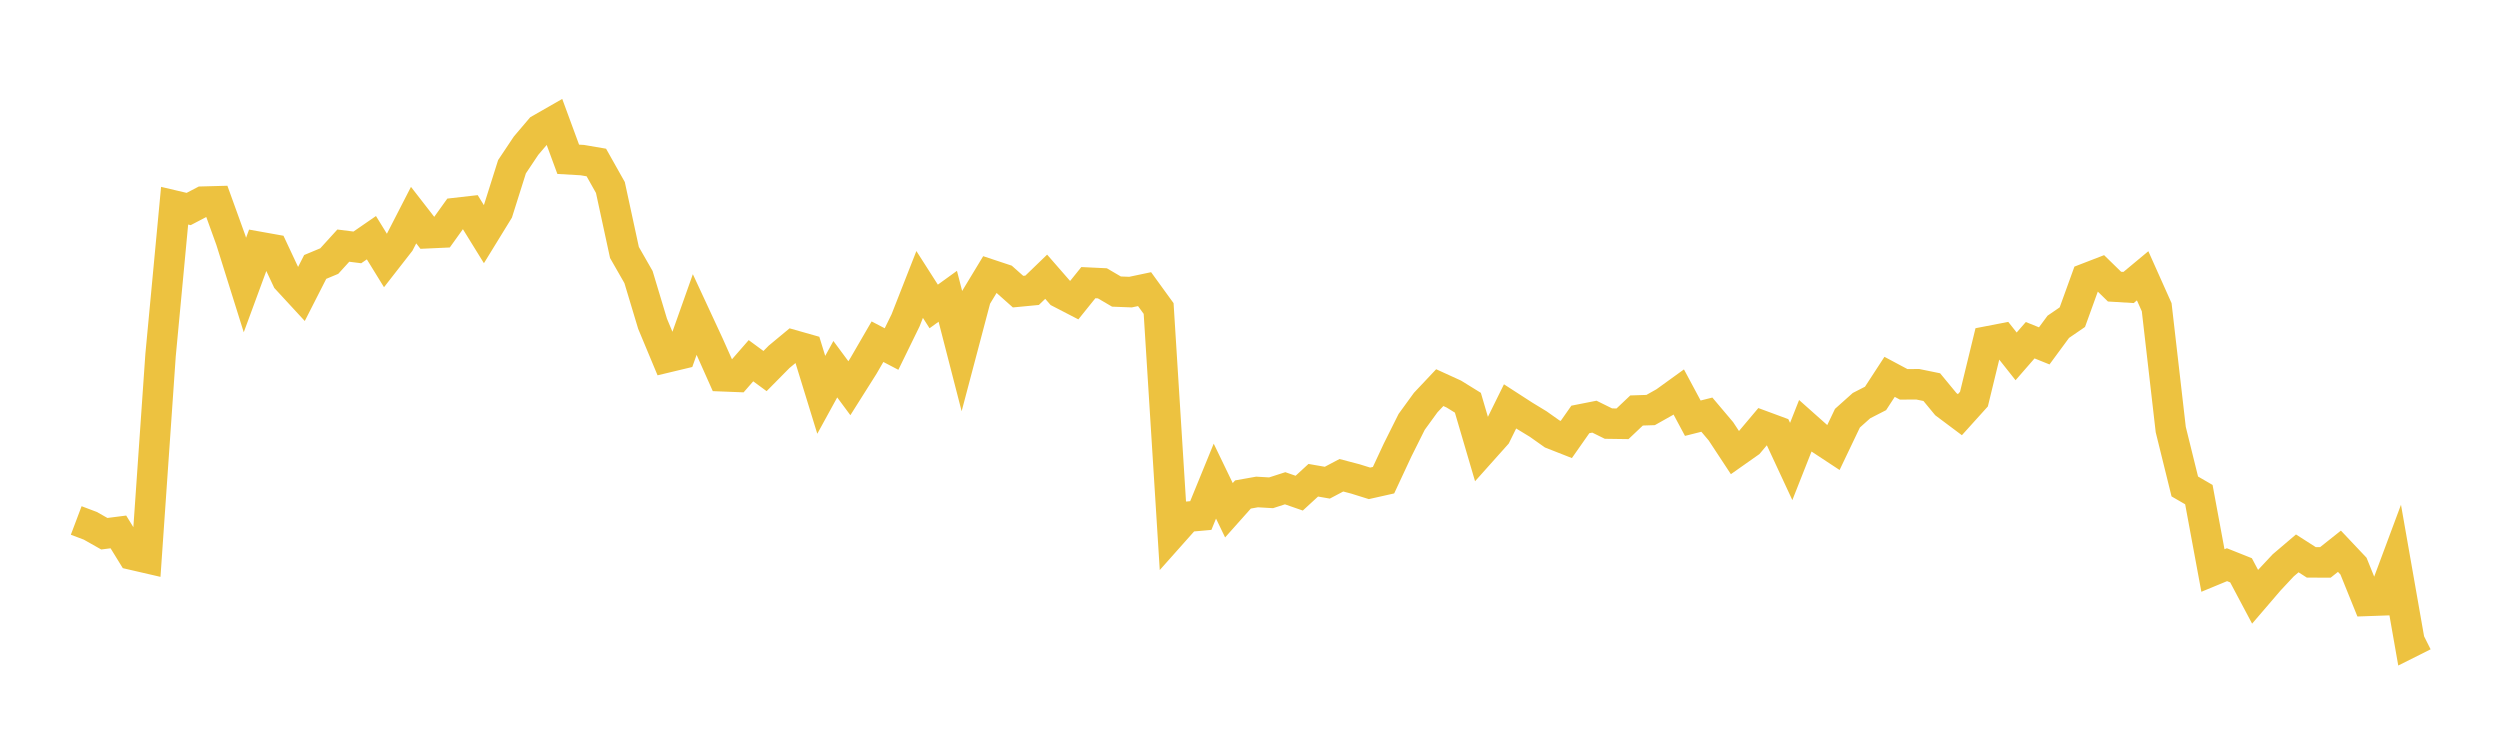 <svg width="164" height="48" xmlns="http://www.w3.org/2000/svg" xmlns:xlink="http://www.w3.org/1999/xlink"><path fill="none" stroke="rgb(237,194,64)" stroke-width="2" d="M5,34.143L5.922,34.491L6.844,35.012L7.766,34.894L8.689,36.391L9.611,36.604L10.533,23.294L11.455,13.494L12.377,13.711L13.299,13.229L14.222,13.204L15.144,15.756L16.066,18.697L16.988,16.193L17.91,16.358L18.832,18.325L19.754,19.324L20.677,17.511L21.599,17.127L22.521,16.113L23.443,16.229L24.365,15.593L25.287,17.091L26.21,15.907L27.132,14.112L28.054,15.3L28.976,15.258L29.898,13.971L30.82,13.866L31.743,15.36L32.665,13.859L33.587,10.938L34.509,9.557L35.431,8.473L36.353,7.945L37.275,10.45L38.198,10.503L39.12,10.66L40.042,12.3L40.964,16.563L41.886,18.175L42.808,21.237L43.731,23.45L44.653,23.229L45.575,20.629L46.497,22.615L47.419,24.684L48.341,24.72L49.263,23.663L50.186,24.342L51.108,23.409L52.03,22.644L52.952,22.906L53.874,25.901L54.796,24.22L55.719,25.467L56.641,24.006L57.563,22.415L58.485,22.897L59.407,21.01L60.329,18.66L61.251,20.103L62.174,19.436L63.096,23.016L64.018,19.529L64.94,18.006L65.862,18.312L66.784,19.131L67.707,19.043L68.629,18.153L69.551,19.211L70.473,19.688L71.395,18.542L72.317,18.586L73.24,19.127L74.162,19.162L75.084,18.968L76.006,20.239L76.928,34.938L77.85,33.902L78.772,33.819L79.695,31.561L80.617,33.472L81.539,32.438L82.461,32.274L83.383,32.327L84.305,32.03L85.228,32.351L86.15,31.504L87.072,31.664L87.994,31.177L88.916,31.419L89.838,31.707L90.76,31.5L91.683,29.521L92.605,27.675L93.527,26.407L94.449,25.429L95.371,25.85L96.293,26.42L97.216,29.562L98.138,28.53L99.06,26.659L99.982,27.255L100.904,27.816L101.826,28.468L102.749,28.831L103.671,27.515L104.593,27.333L105.515,27.788L106.437,27.801L107.359,26.928L108.281,26.898L109.204,26.379L110.126,25.713L111.048,27.434L111.97,27.202L112.892,28.293L113.814,29.694L114.737,29.044L115.659,27.95L116.581,28.291L117.503,30.274L118.425,27.939L119.347,28.759L120.269,29.366L121.192,27.433L122.114,26.609L123.036,26.137L123.958,24.721L124.88,25.213L125.802,25.207L126.725,25.396L127.647,26.513L128.569,27.203L129.491,26.181L130.413,22.391L131.335,22.213L132.257,23.378L133.18,22.318L134.102,22.69L135.024,21.438L135.946,20.806L136.868,18.258L137.79,17.902L138.713,18.803L139.635,18.859L140.557,18.092L141.479,20.154L142.401,28.179L143.323,31.912L144.246,32.447L145.168,37.425L146.09,37.044L147.012,37.412L147.934,39.148L148.856,38.074L149.778,37.087L150.701,36.302L151.623,36.892L152.545,36.894L153.467,36.162L154.389,37.138L155.311,39.418L156.234,39.385L157.156,36.911L158.078,42.163L159,41.701"></path></svg>
